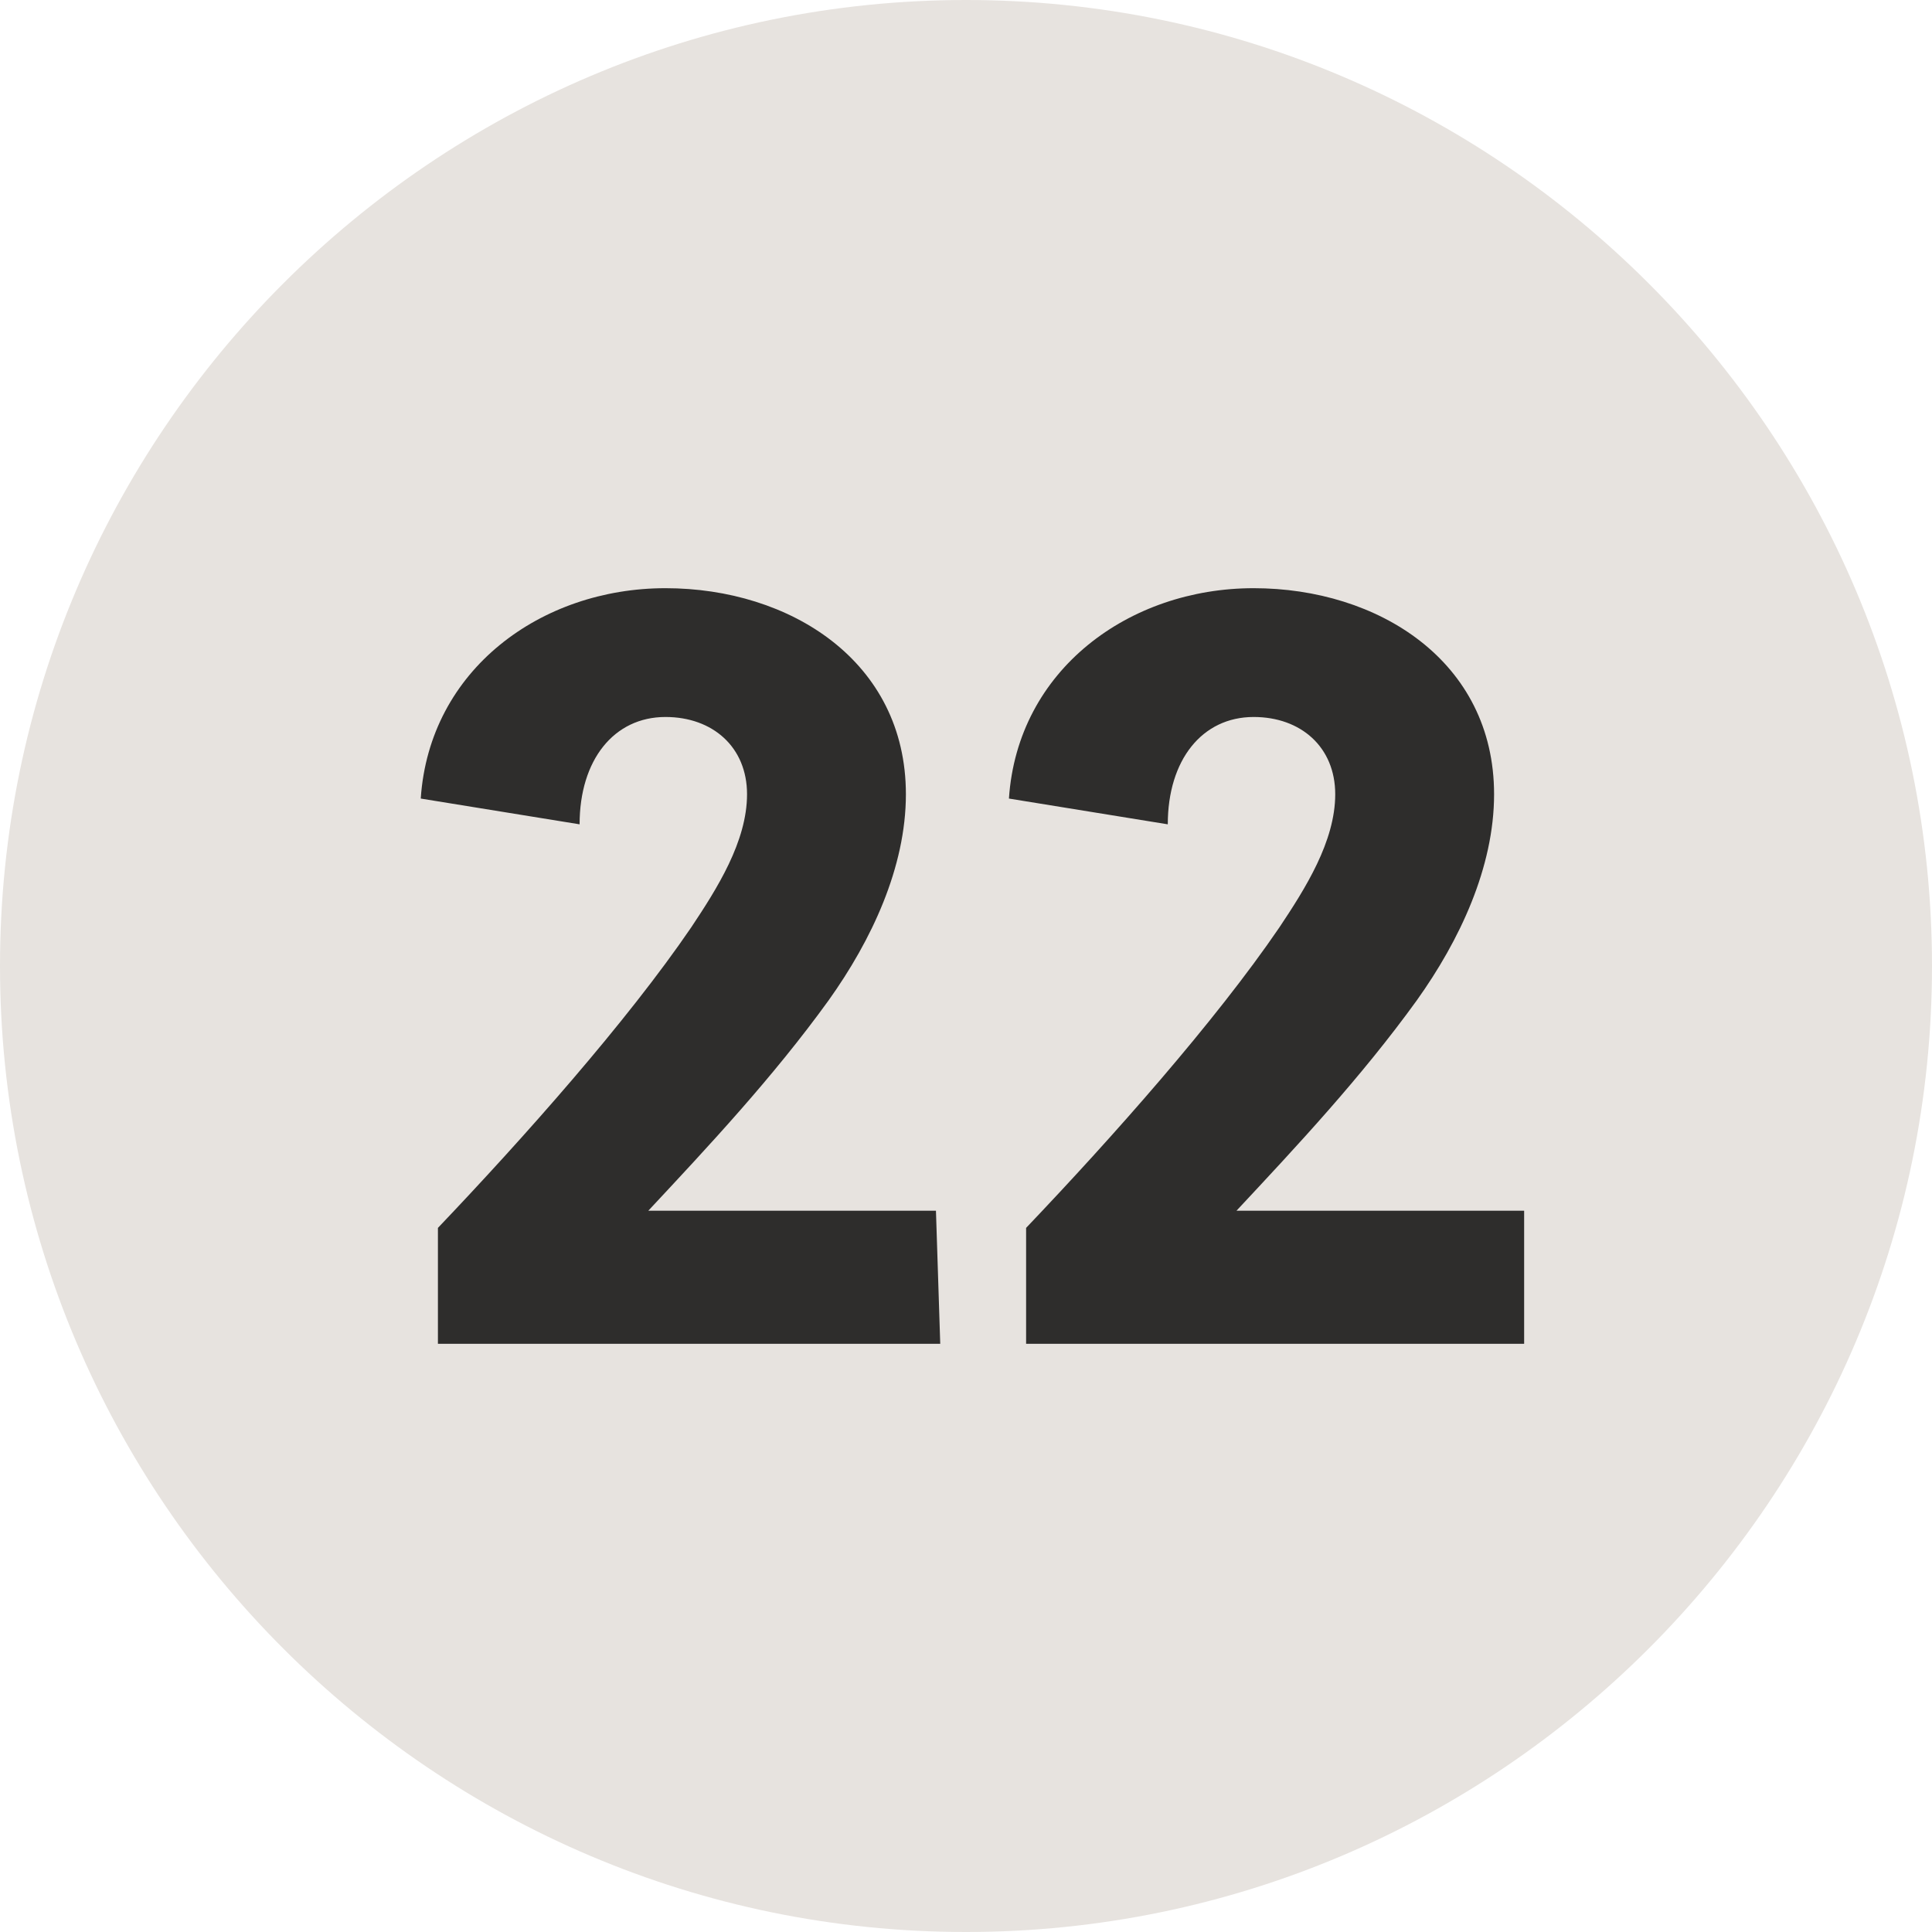 <?xml version="1.0" encoding="utf-8"?>
<!-- Generator: Adobe Illustrator 24.2.0, SVG Export Plug-In . SVG Version: 6.00 Build 0)  -->
<svg version="1.1" id="Ebene_1" xmlns="http://www.w3.org/2000/svg" xmlns:xlink="http://www.w3.org/1999/xlink" x="0px" y="0px"
	 viewBox="0 0 45 45" style="enable-background:new 0 0 45 45;" xml:space="preserve">
<style type="text/css">
	.st0{fill:#E7E3DF;}
	.st1{fill:#2E2D2C;}
</style>
<g>
	<g>
		<path class="st0" d="M22.5,45C34.9,45,45,34.9,45,22.5S34.9,0,22.5,0S0,10.1,0,22.5S10.1,45,22.5,45"/>
	</g>
	<g>
		<path class="st1" d="M21.9,31.3H10.2v-2.7c2-2.1,4.4-4.8,5.9-7c0.6-0.9,1.3-2,1.3-3.1s-0.8-1.8-1.9-1.8c-1.2,0-2,1-2,2.5l-3.7-0.6
			c0.2-3,2.8-4.9,5.7-4.9s5.6,1.7,5.6,4.8c0,1.7-0.8,3.4-1.8,4.8c-1.3,1.8-2.8,3.4-4.2,4.9h6.7L21.9,31.3L21.9,31.3z"/>
		<path class="st1" d="M35.6,31.3H23.9v-2.7c2-2.1,4.4-4.8,5.9-7c0.6-0.9,1.3-2,1.3-3.1s-0.8-1.8-1.9-1.8c-1.2,0-2,1-2,2.5l-3.7-0.6
			c0.2-3,2.8-4.9,5.7-4.9s5.6,1.7,5.6,4.8c0,1.7-0.8,3.4-1.8,4.8c-1.3,1.8-2.8,3.4-4.2,4.9h6.7v3.1H35.6z"/>
	</g>
</g>
</svg>
